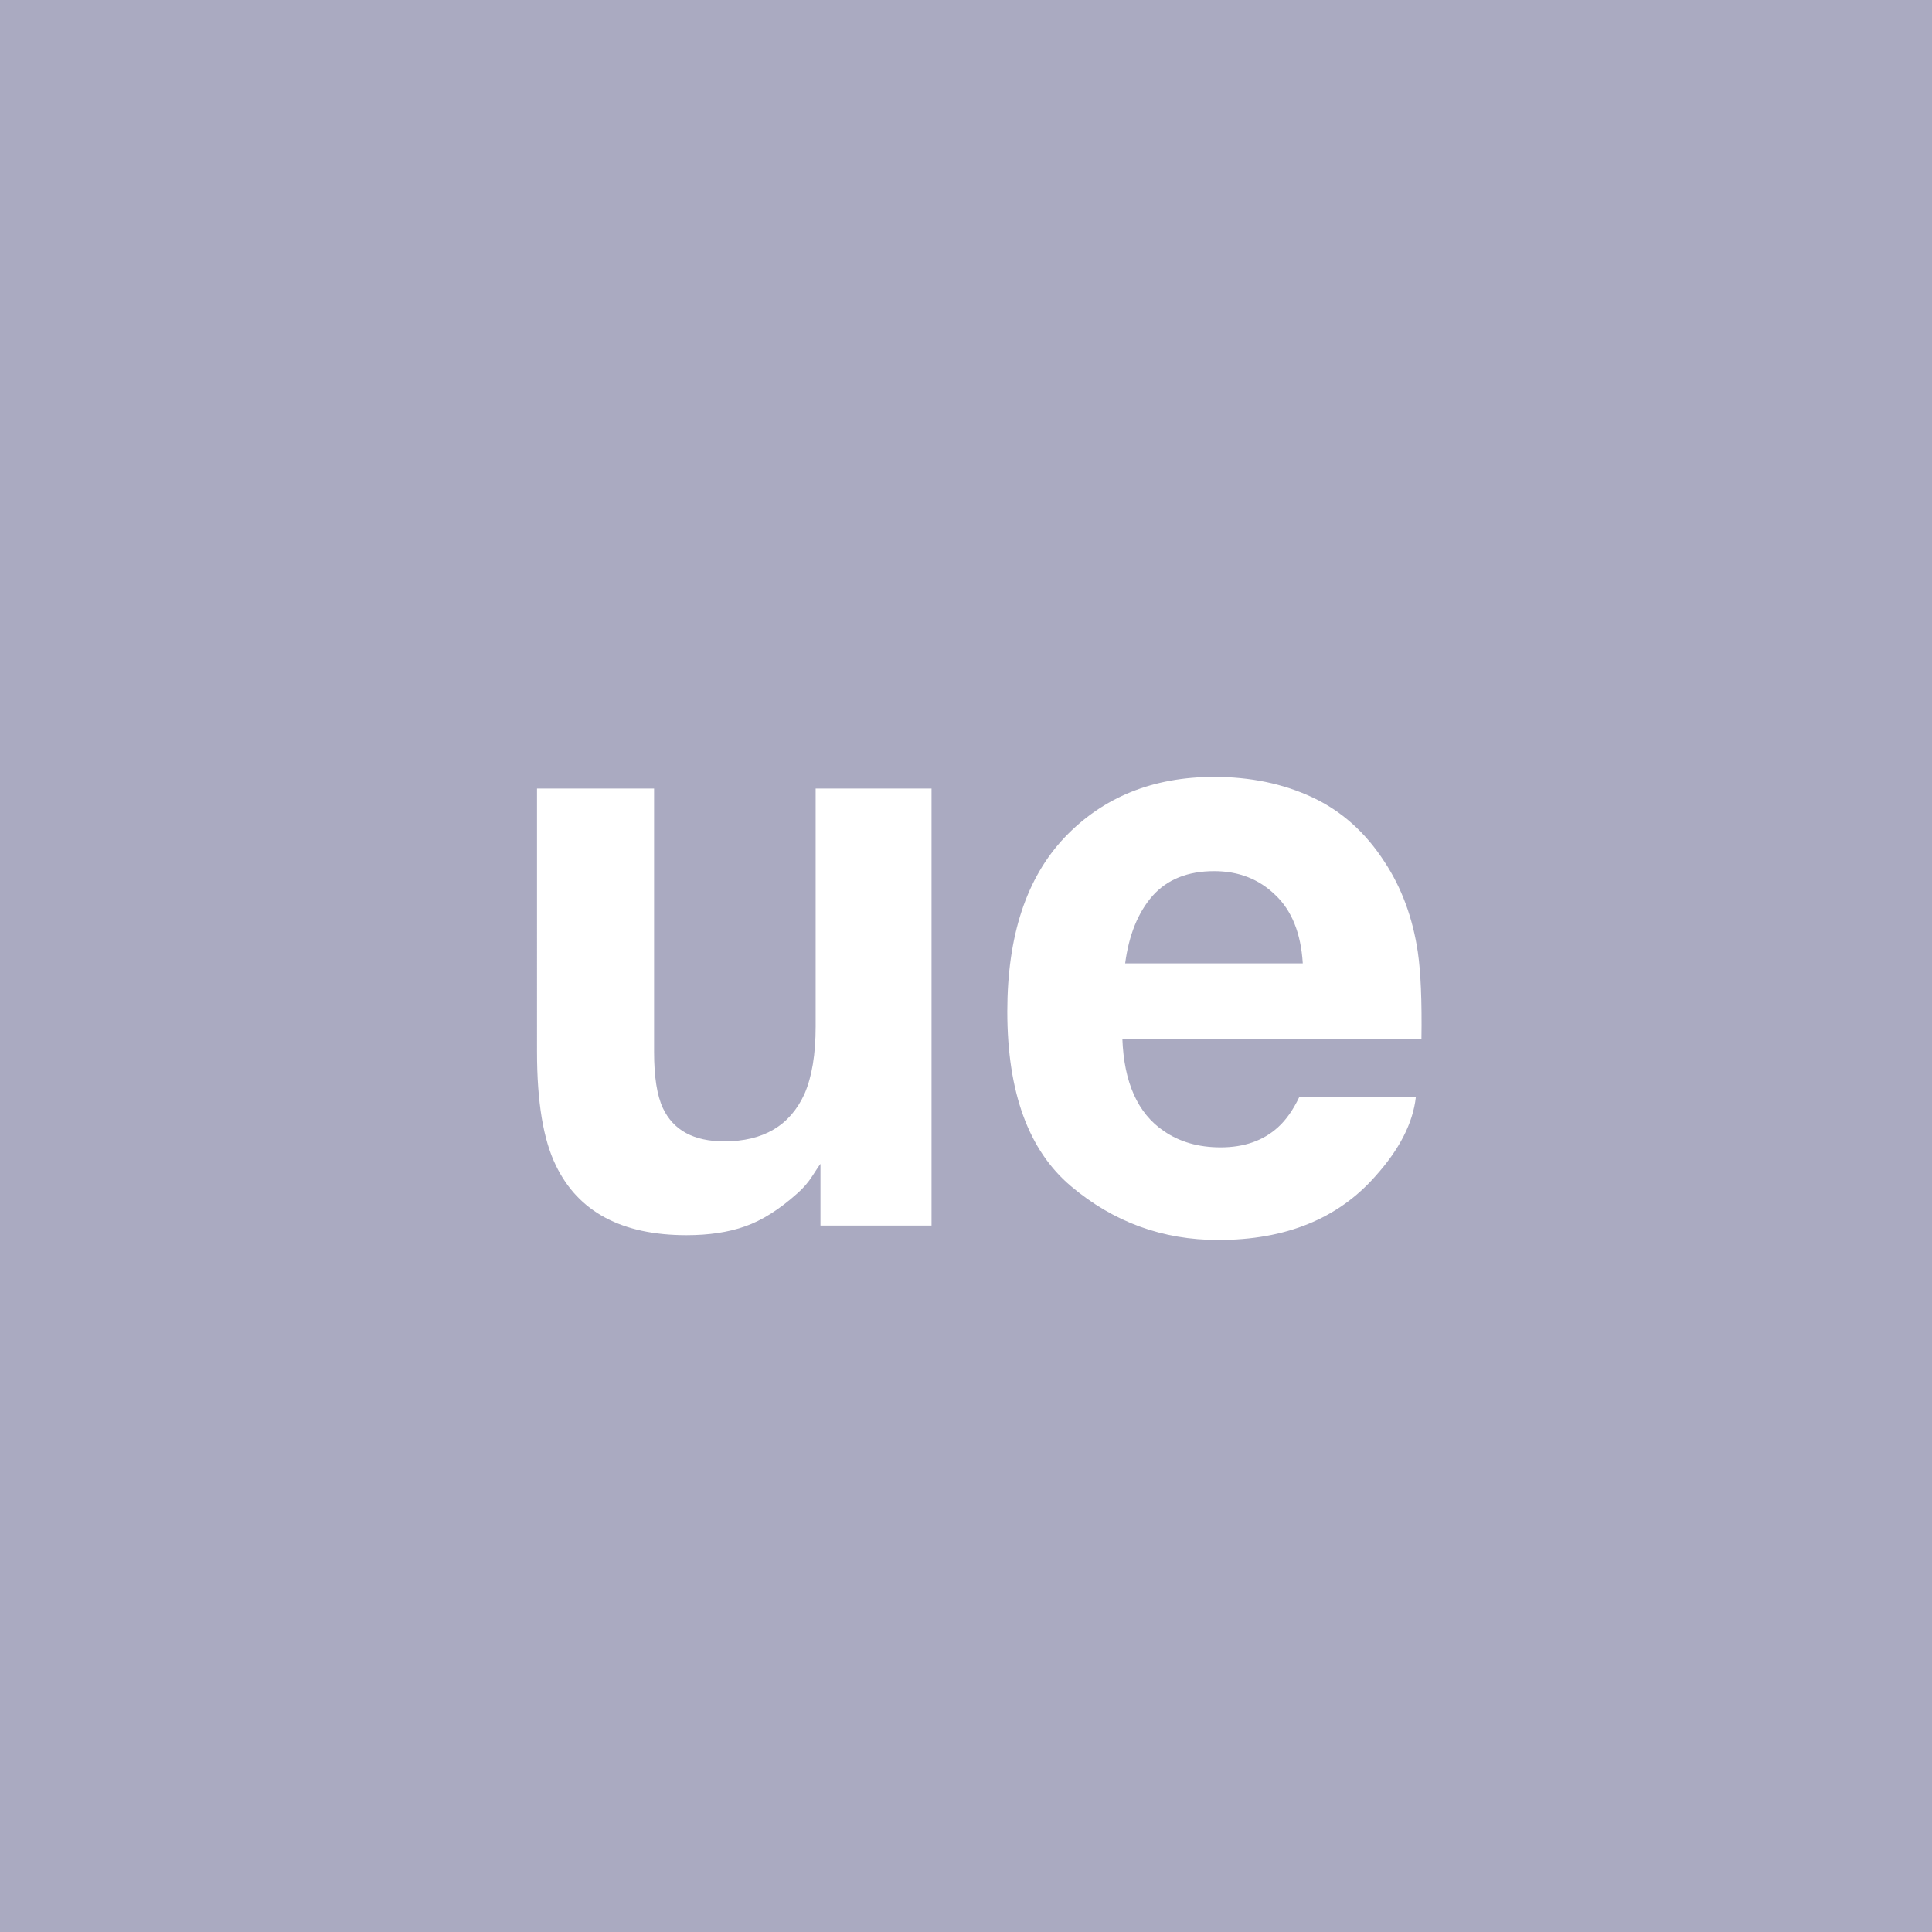 <?xml version="1.0" encoding="UTF-8" standalone="no"?>
<svg
   viewBox="0 0 200 200"
   version="1.1"
   id="svg1"
   sodipodi:docname="31f644026e4c96dee546c228a1894c68.svg"
   xmlns:inkscape="http://www.inkscape.org/namespaces/inkscape"
   xmlns:sodipodi="http://sodipodi.sourceforge.net/DTD/sodipodi-0.dtd"
   xmlns="http://www.w3.org/2000/svg"
   xmlns:svg="http://www.w3.org/2000/svg">
  <defs
     id="defs1" />
  <sodipodi:namedview
     id="namedview1"
     pagecolor="#ffffff"
     bordercolor="#000000"
     borderopacity="0.25"
     inkscape:showpageshadow="2"
     inkscape:pageopacity="0.0"
     inkscape:pagecheckerboard="0"
     inkscape:deskcolor="#d1d1d1" />
  <rect
     x="0"
     y="0"
     width="200"
     height="200"
     style="fill: #aaaac1"
     id="rect1" />
  <path
     d="m 84.934,120.478 q -0.166,0.208 -0.83,1.245 -0.664,1.038 -1.577,1.826 -2.781,2.49 -5.396,3.403 -2.573,0.913 -6.06,0.913 -10.044,0 -13.53,-7.222 -1.951,-3.984 -1.951,-11.746 V 81.63 h 12.119 v 27.268 q 0,3.86 0.913,5.811 1.619,3.445 6.35,3.445 6.06,0 8.301,-4.897 1.162,-2.656 1.162,-7.014 V 81.63 H 96.431 V 126.87 H 84.934 Z m 61.633,-6.89 q -0.457,4.026 -4.192,8.176 -5.811,6.599 -16.27,6.599 -8.633,0 -15.232,-5.562 -6.599,-5.562 -6.599,-18.096 0,-11.746 5.935,-18.013 5.977,-6.267 15.481,-6.267 5.645,0 10.168,2.117 4.524,2.117 7.471,6.682 2.656,4.026 3.445,9.338 0.457,3.113 0.374,8.965 h -30.962 q 0.249,6.807 4.275,9.546 2.449,1.702 5.894,1.702 3.652,0 5.935,-2.075 1.245,-1.121 2.2,-3.113 z m -11.704,-13.862 q -0.291,-4.69 -2.864,-7.097 -2.532,-2.449 -6.309,-2.449 -4.109,0 -6.392,2.573 -2.241,2.573 -2.822,6.973 z"
     id="text1"
     style="font-weight:600;font-size:85px;line-height:1;font-family:Helvetica, sans-serif;dominant-baseline:middle;text-anchor:middle;fill:#ffffff"
     aria-label="ue" />
</svg>

